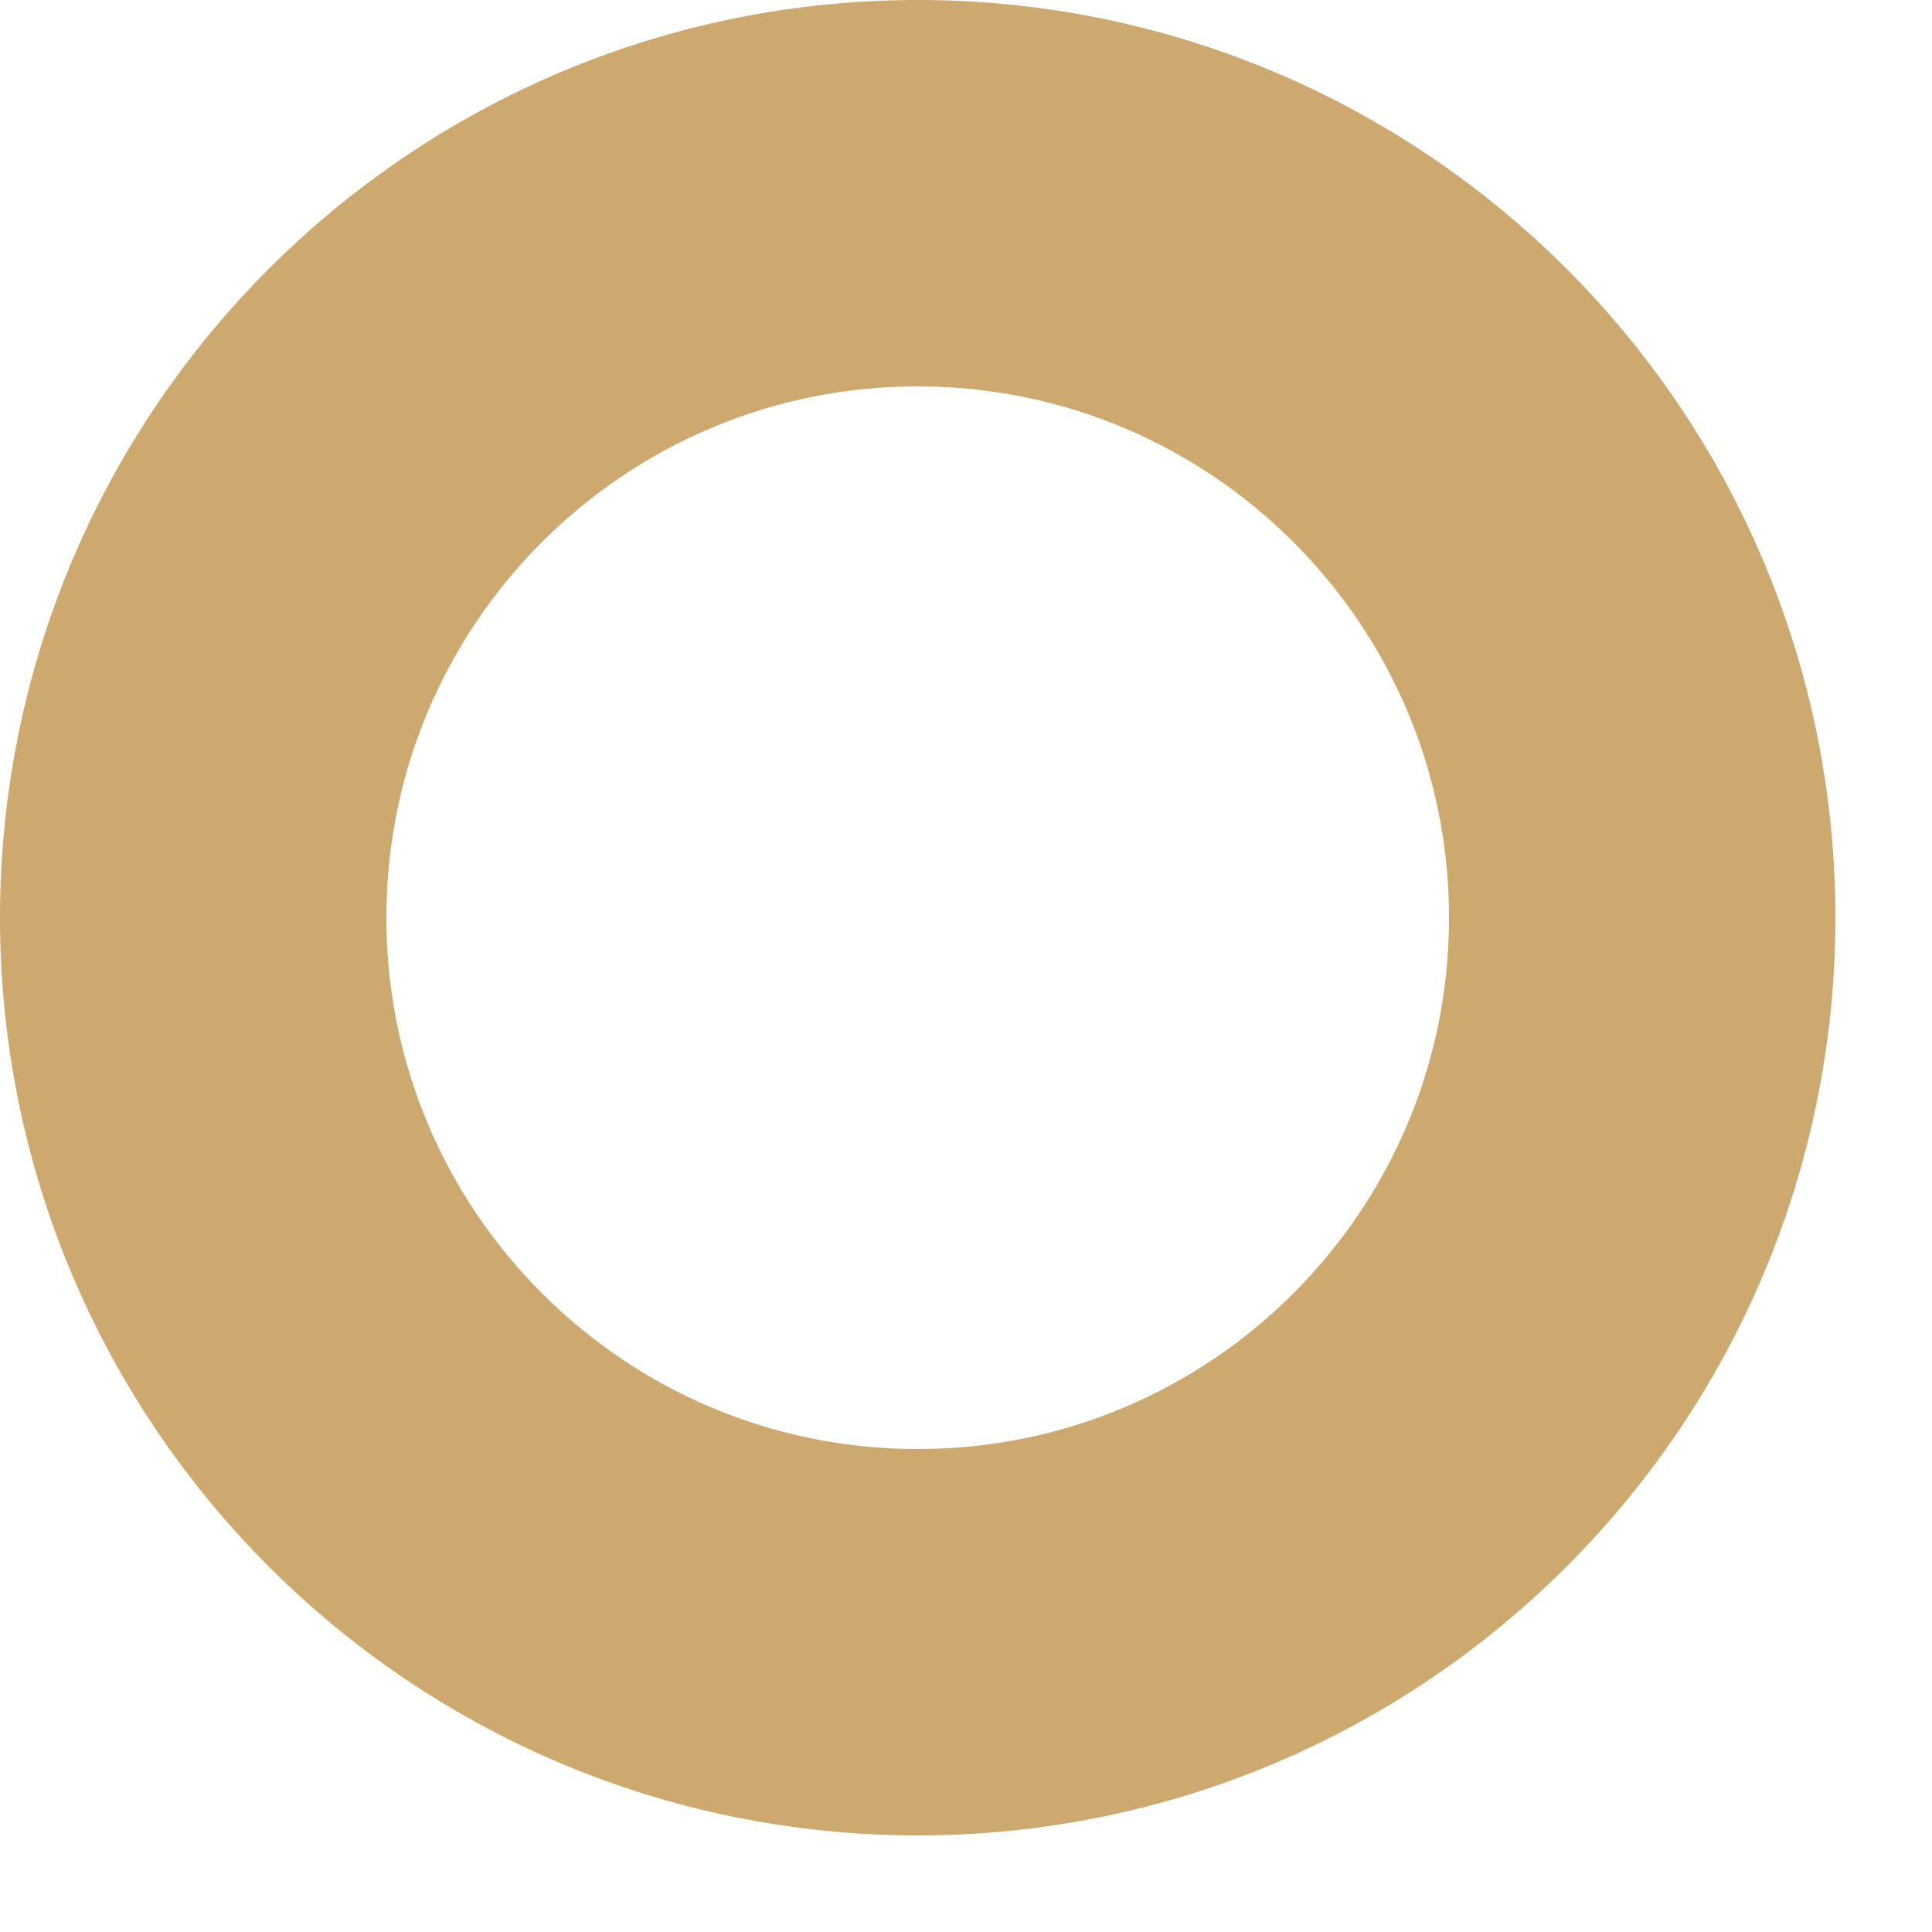 <?xml version="1.0" encoding="utf-8"?>
<svg xmlns="http://www.w3.org/2000/svg" fill="none" height="100%" overflow="visible" preserveAspectRatio="none" style="display: block;" viewBox="0 0 10 10" width="100%">
<path d="M4.75 8.5C6.821 8.5 8.5 6.821 8.5 4.75C8.5 2.679 6.821 1 4.75 1C2.679 1 1 2.679 1 4.75C1 6.821 2.679 8.5 4.75 8.5Z" id="Vector" stroke="#CDA96F" stroke-linecap="round" stroke-width="2"/>
</svg>